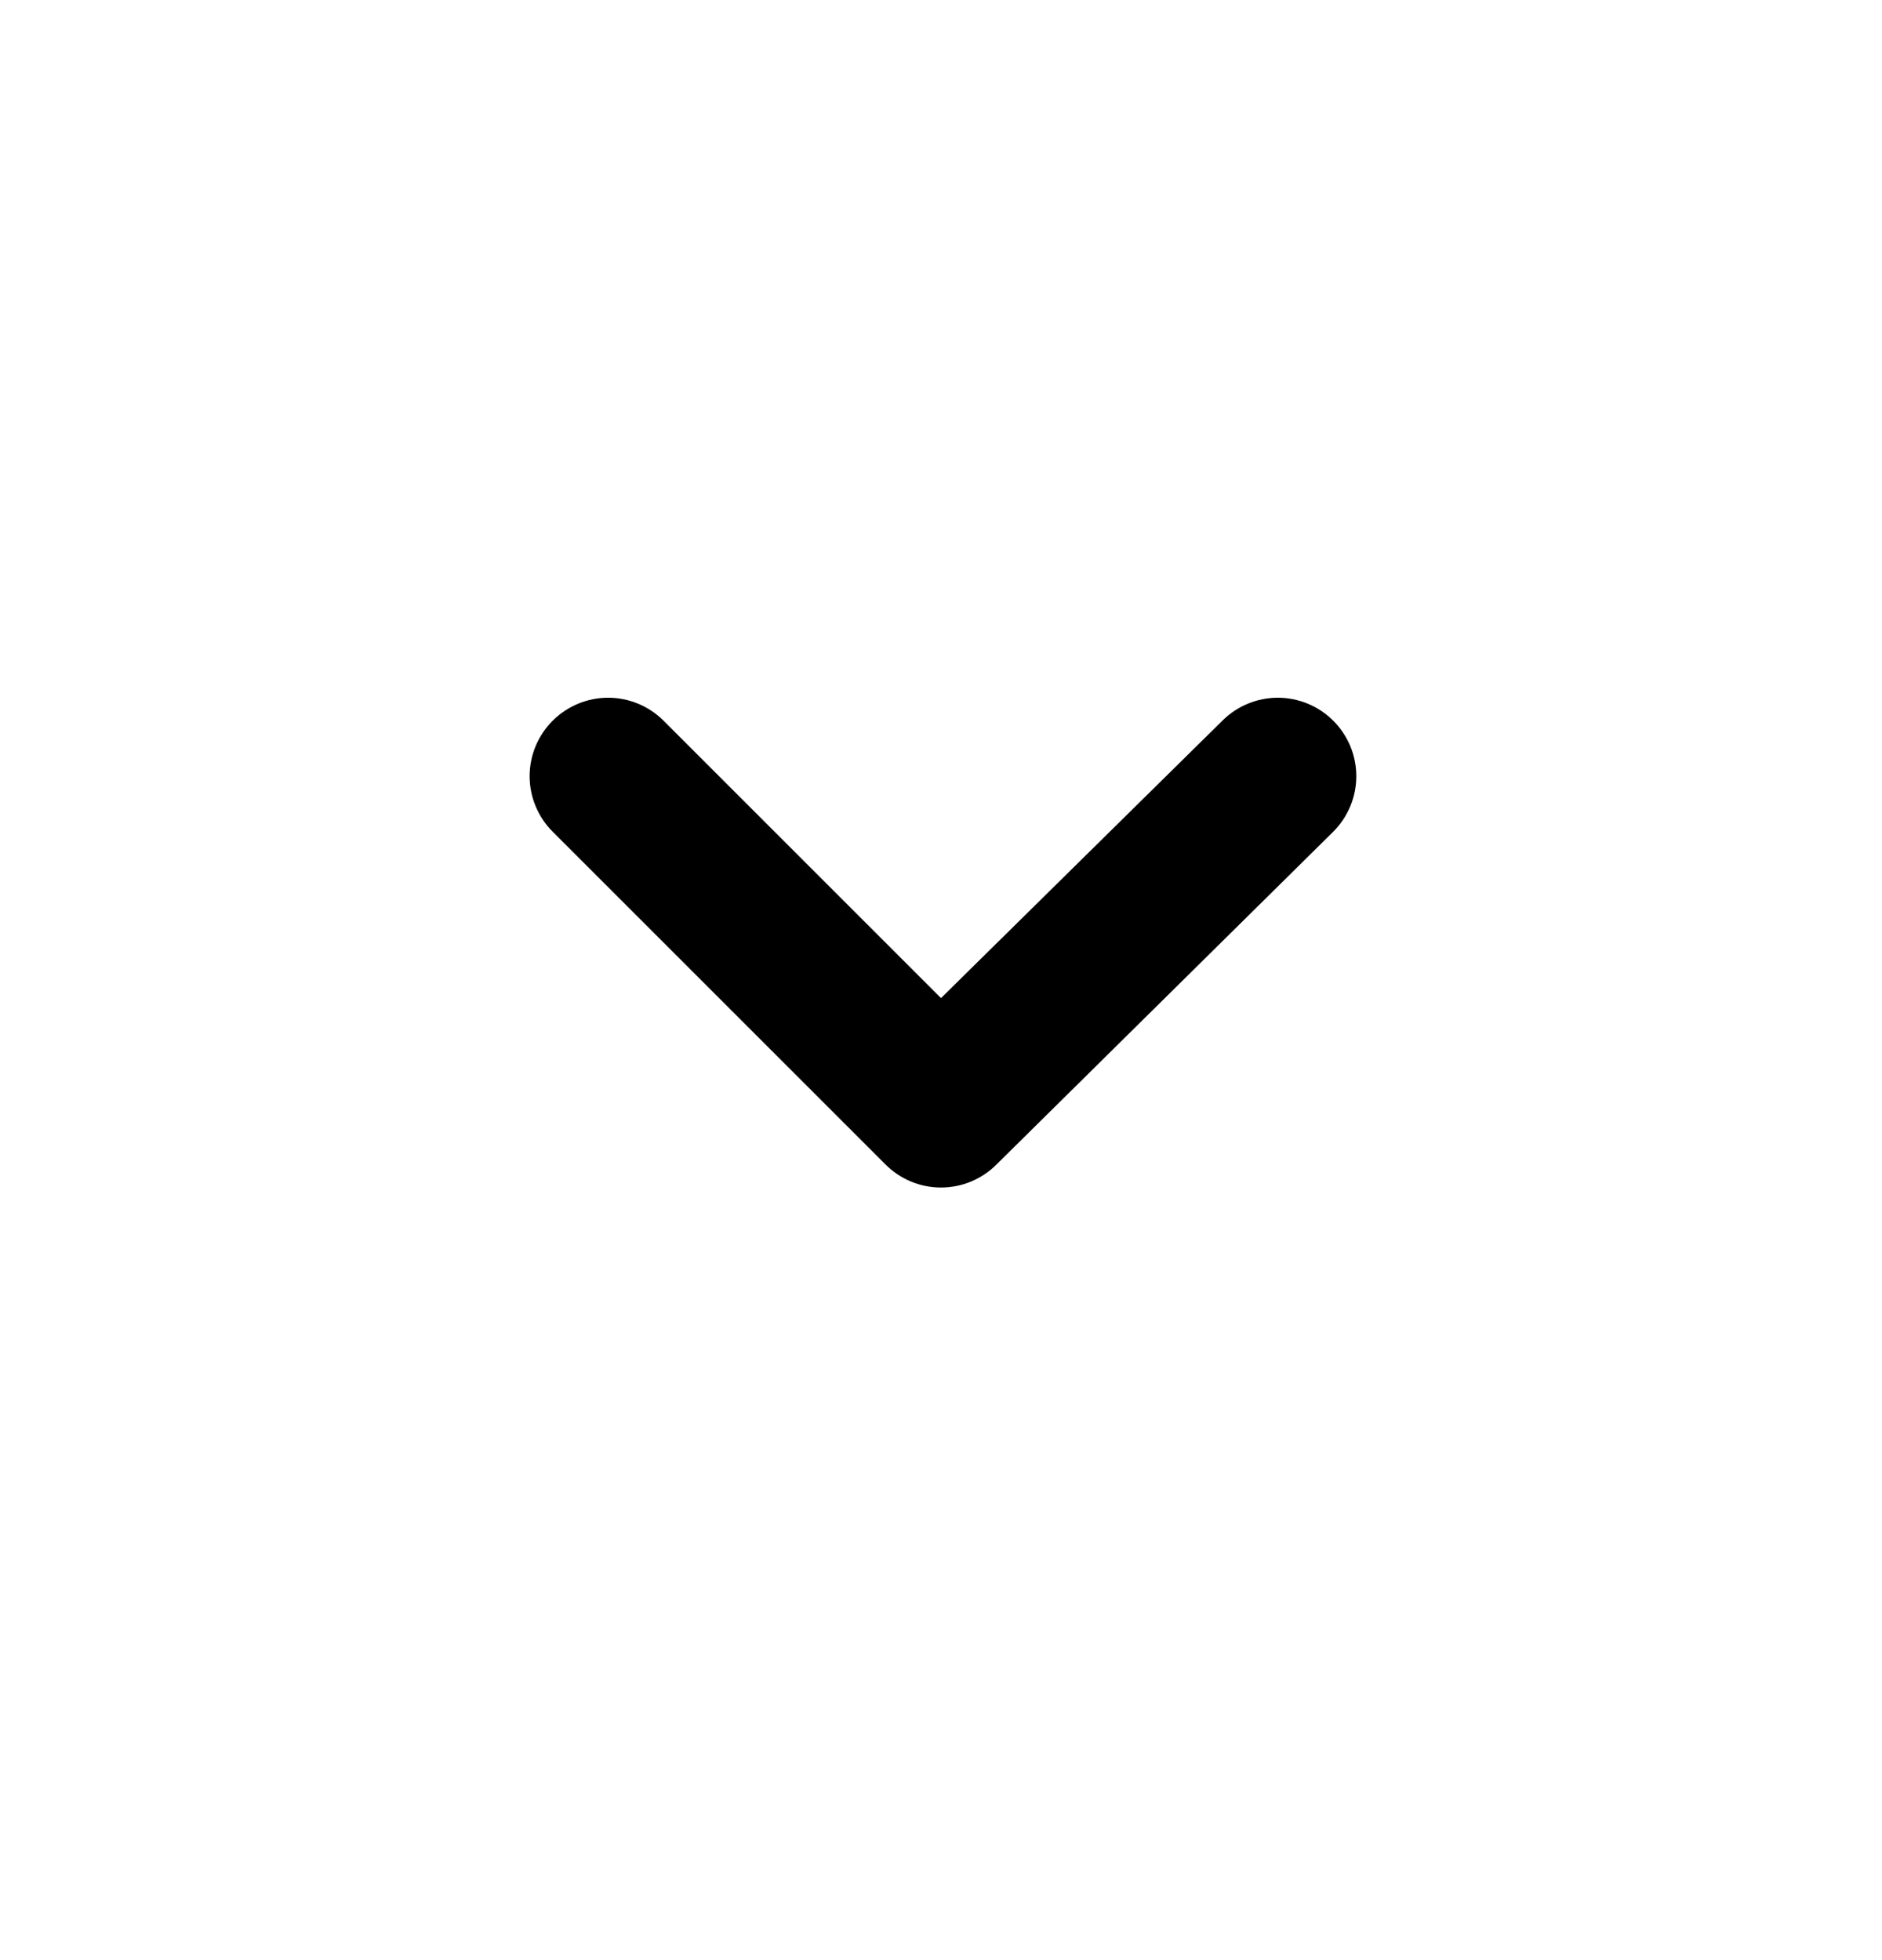 <svg viewBox="0 0 24 25" fill="none" xmlns="http://www.w3.org/2000/svg">
<path d="M17 9.19C16.813 9.004 16.559 8.899 16.295 8.899C16.031 8.899 15.777 9.004 15.59 9.19L12 12.73L8.46 9.19C8.273 9.004 8.019 8.899 7.755 8.899C7.491 8.899 7.237 9.004 7.05 9.19C6.956 9.283 6.882 9.394 6.831 9.515C6.78 9.637 6.754 9.768 6.754 9.9C6.754 10.032 6.78 10.163 6.831 10.284C6.882 10.406 6.956 10.517 7.05 10.61L11.29 14.85C11.383 14.944 11.494 15.018 11.615 15.069C11.737 15.12 11.868 15.146 12 15.146C12.132 15.146 12.263 15.12 12.385 15.069C12.506 15.018 12.617 14.944 12.71 14.85L17 10.61C17.094 10.517 17.168 10.406 17.219 10.284C17.27 10.163 17.296 10.032 17.296 9.9C17.296 9.768 17.27 9.637 17.219 9.515C17.168 9.394 17.094 9.283 17 9.19Z" fill="currentColor"/>
</svg>
